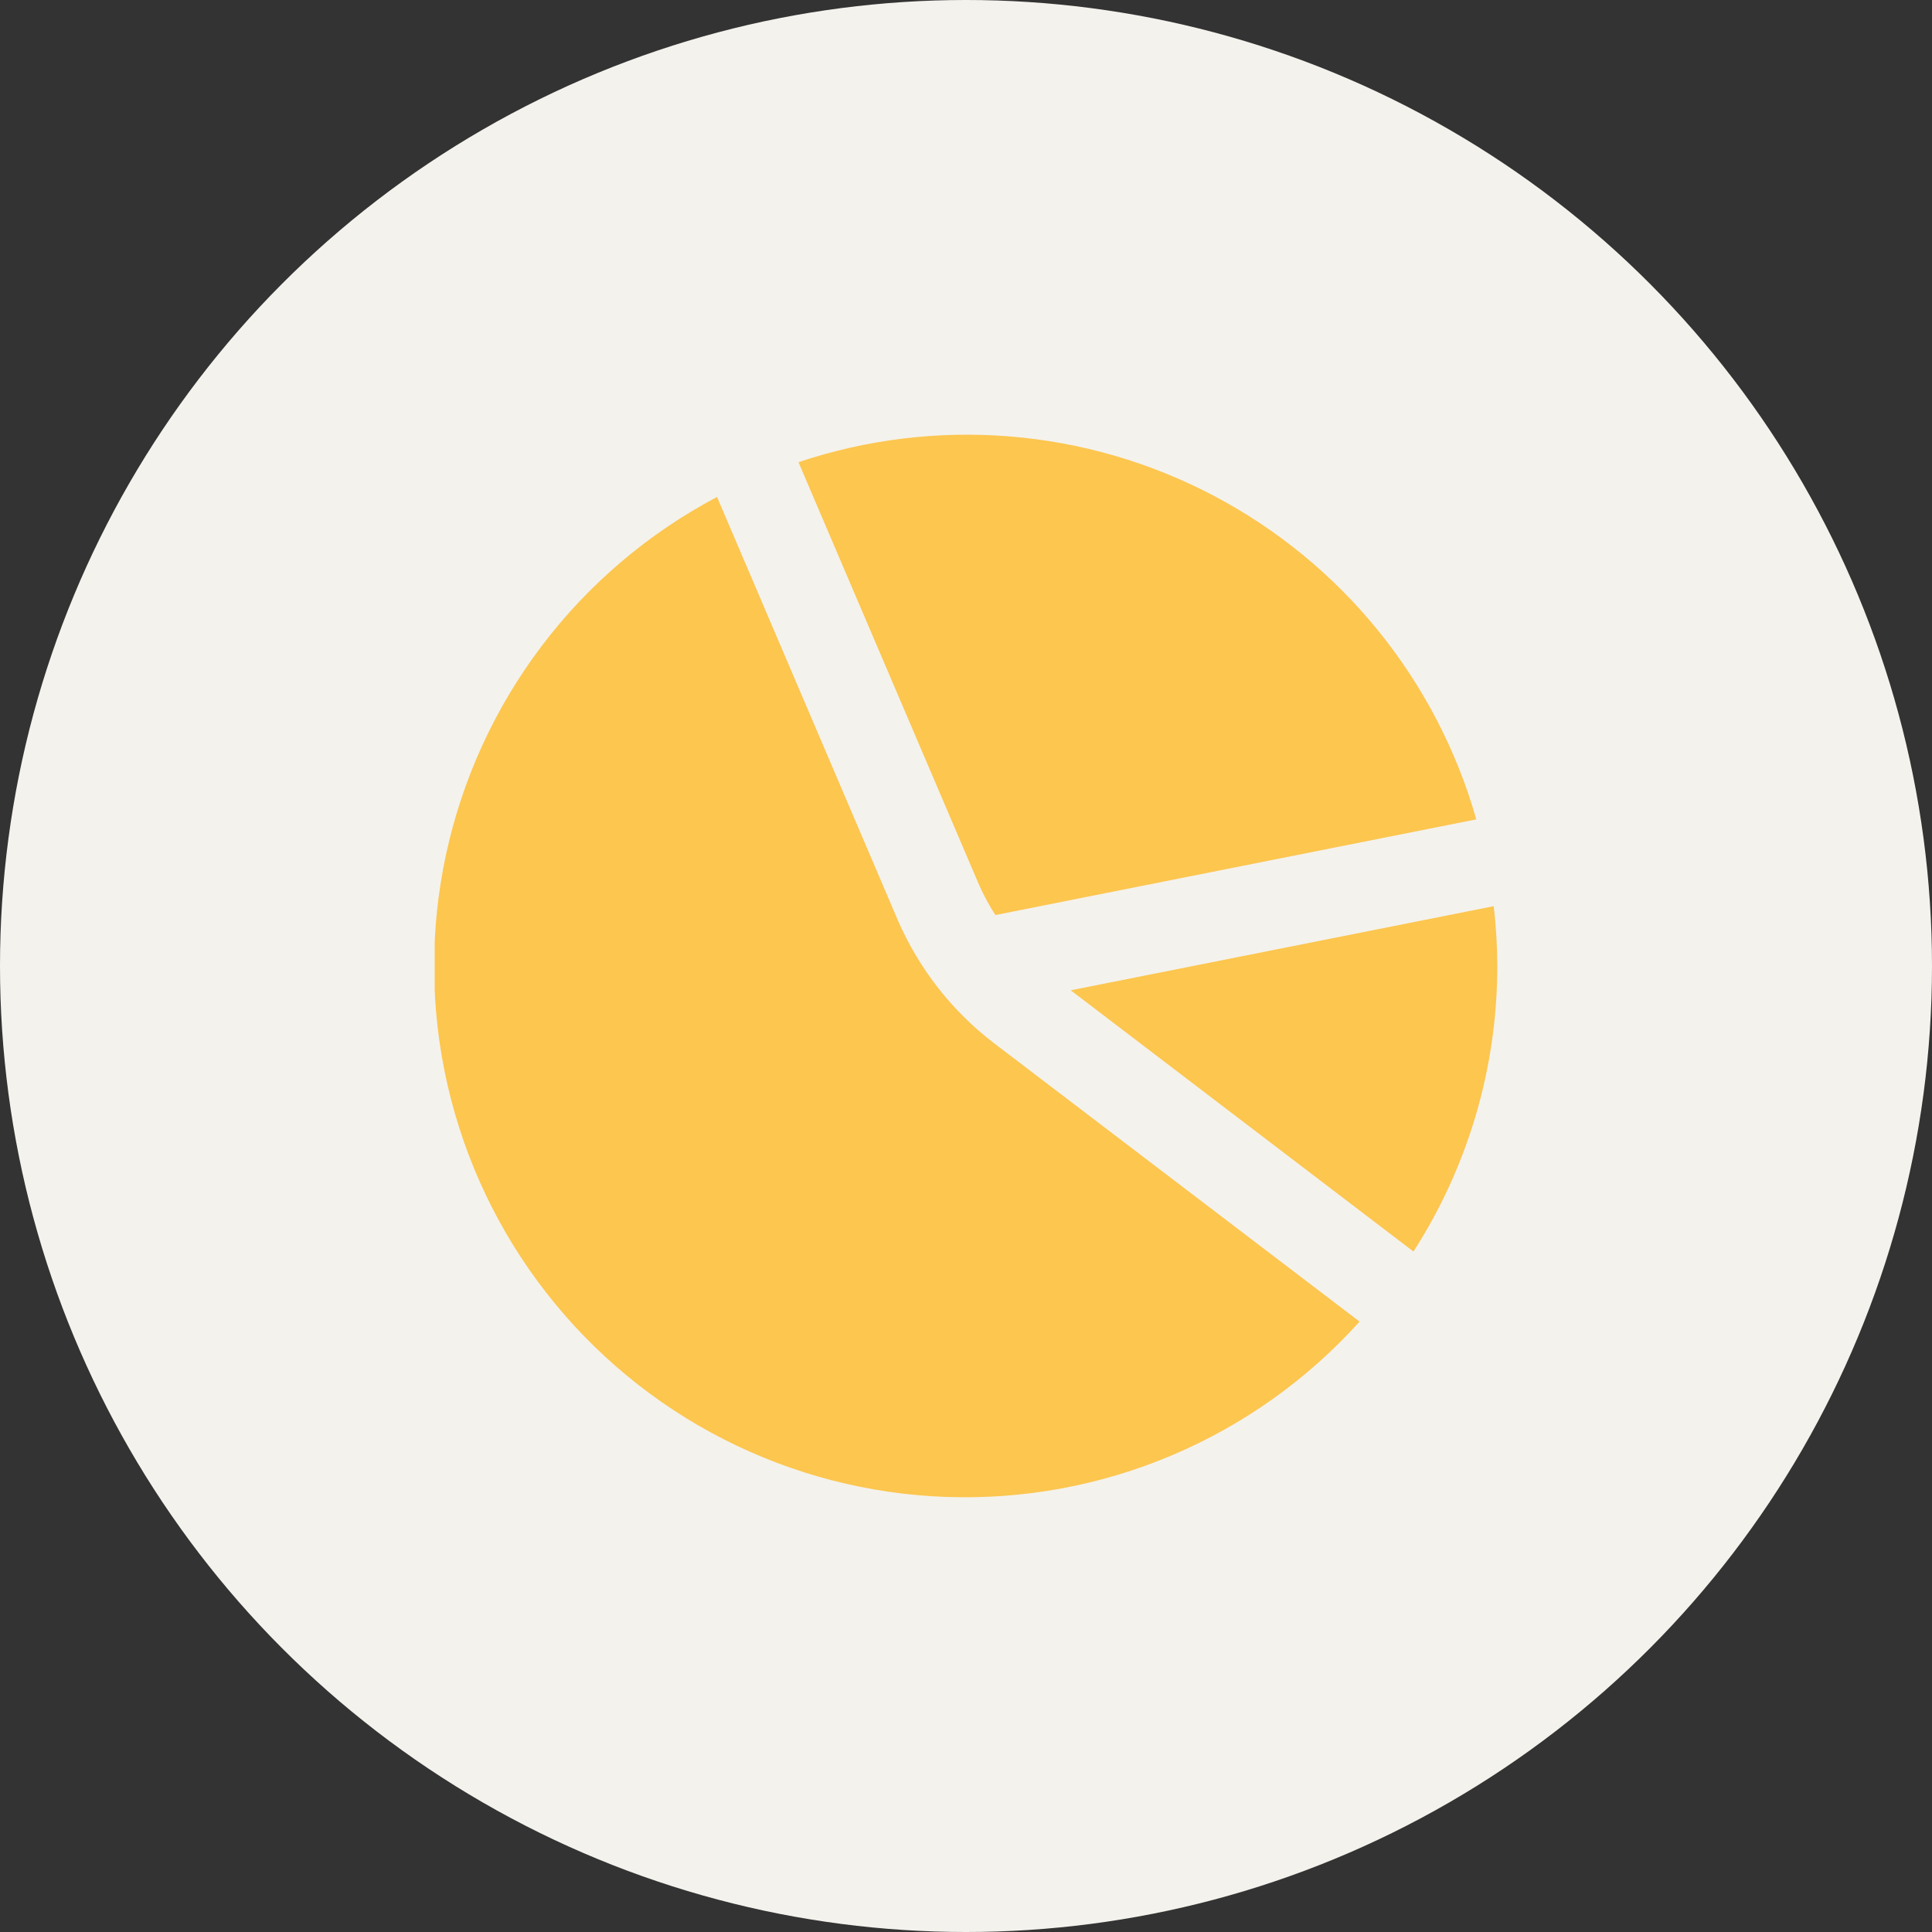<svg xmlns="http://www.w3.org/2000/svg" width="80" height="80" viewBox="0 0 80 80" fill="none"><rect x="0" y="0" width="80" height="80" fill="#333333" stroke="none"/><circle cx="40" cy="40" r="40" fill="#F4F2ED"></circle><g clip-path="url(#clip0_437_2902)"><path d="M40.55 36.66C40.741 37.086 40.963 37.497 41.216 37.89L61.13 33.928C60.318 31.076 58.936 28.418 57.068 26.114C55.2 23.811 52.884 21.911 50.26 20.529C47.637 19.146 44.76 18.31 41.804 18.071C38.848 17.832 35.875 18.195 33.063 19.138L40.55 36.66Z" fill="#FCC64F"></path><path d="M41.157 43.194C39.42 41.865 38.052 40.115 37.18 38.11L29.691 20.578C26.851 22.078 24.373 24.183 22.434 26.744C20.494 29.305 19.14 32.261 18.465 35.402C17.791 38.543 17.814 41.793 18.531 44.925C19.248 48.056 20.643 50.993 22.618 53.527C24.592 56.061 27.098 58.132 29.959 59.593C32.82 61.054 35.967 61.871 39.178 61.985C42.388 62.099 45.585 61.509 48.542 60.254C51.5 59 54.147 57.113 56.297 54.725L41.157 43.194Z" fill="#FCC64F"></path><path d="M44.336 41.006L58.528 51.823C60.796 48.297 62.001 44.192 62 40C61.997 39.172 61.948 38.345 61.852 37.523L44.336 41.006Z" fill="#FCC64F"></path></g><defs><clipPath id="clip0_437_2902"><rect width="44" height="44" fill="white" transform="translate(18 18)"></rect></clipPath></defs></svg>